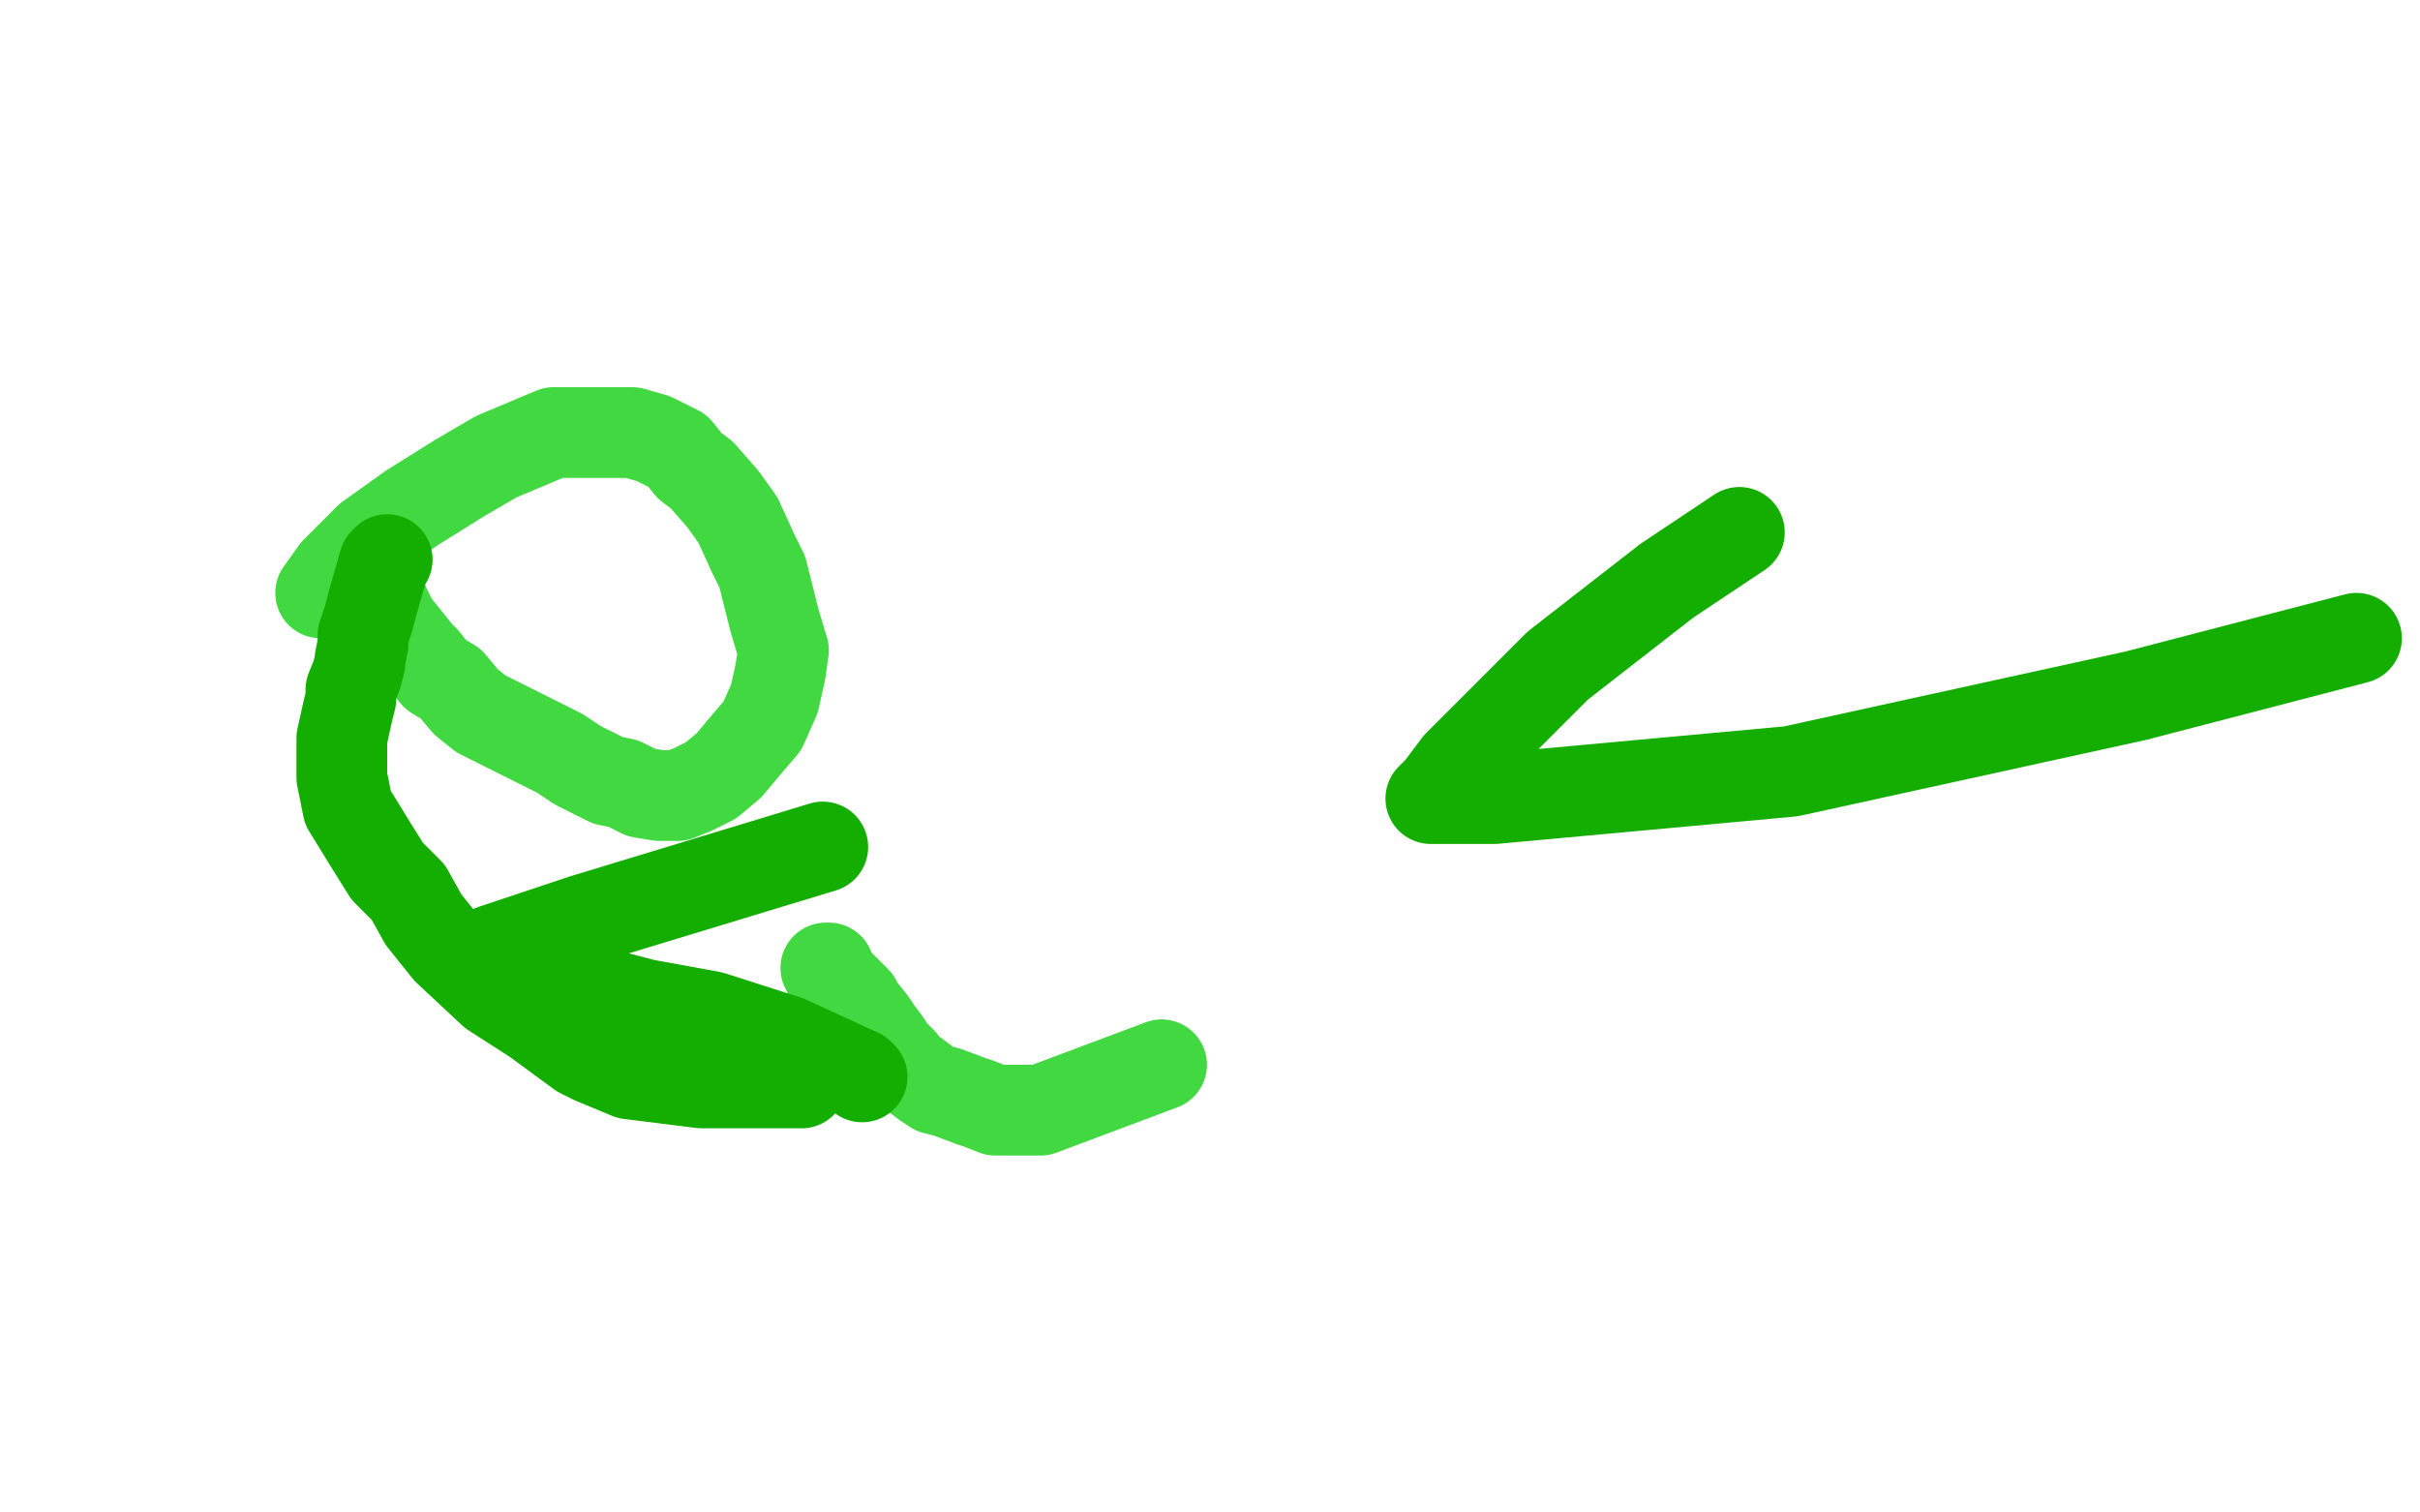 <?xml version="1.0" standalone="no"?>
<!DOCTYPE svg PUBLIC "-//W3C//DTD SVG 1.1//EN"
"http://www.w3.org/Graphics/SVG/1.1/DTD/svg11.dtd">

<svg width="800" height="500" version="1.1" xmlns="http://www.w3.org/2000/svg" xmlns:xlink="http://www.w3.org/1999/xlink" style="stroke-antialiasing: false"><desc>This SVG has been created on https://colorillo.com/</desc><rect x='0' y='0' width='800' height='500' style='fill: rgb(255,255,255); stroke-width:0' /><polyline points="384,352 344,367 344,367 338,367 338,367 332,367 332,367 329,367 329,367 324,365 324,365 321,364 321,364 313,361 313,361 309,360 309,360 306,358 306,358 302,355 302,355 300,354 300,354 298,351 298,351 296,349 296,349 294,347 294,347 293,345 293,345 290,341 290,341 288,338 288,338 284,333 284,333 283,331 283,331 279,327 279,327 278,326 278,326 277,325 277,325 276,324 276,324 275,323 275,323 274,322 274,322 274,321 274,321 274,321 274,321 274,320 274,320 273,320 273,320" style="fill: none; stroke: #41d841; stroke-width: 30; stroke-linejoin: round; stroke-linecap: round; stroke-antialiasing: false; stroke-antialias: 0; opacity: 1.0"/>
<polyline points="122,194 124,194 124,194 125,194 125,194 127,200 127,200 130,206 130,206 134,211 134,211 138,216 138,216 138,217 138,217 140,218 140,218 144,223 144,223 149,226 149,226 154,232 154,232 159,236 159,236 165,239 165,239 171,242 171,242 179,246 179,246 185,249 185,249 191,253 191,253 195,255 195,255 201,258 201,258 206,259 206,259 212,262 212,262 218,263 218,263 224,263 224,263 229,261 229,261 235,258 235,258 241,253 241,253 246,247 246,247 252,240 252,240 256,231 256,231 258,222 258,222 259,215 259,215 256,205 256,205 252,189 252,189 249,183 249,183 244,172 244,172 239,165 239,165 232,157 232,157 228,154 228,154 224,149 224,149 216,145 216,145 209,143 209,143 201,143 201,143 190,143 190,143 183,143 183,143 164,151 164,151 152,158 152,158 136,168 136,168 122,178 122,178 114,186 114,186 111,189 111,189 106,196 106,196" style="fill: none; stroke: #41d841; stroke-width: 30; stroke-linejoin: round; stroke-linecap: round; stroke-antialiasing: false; stroke-antialias: 0; opacity: 1.0"/>
<polyline points="128,185 127,186 127,186 125,193 125,193 123,200 123,200 122,204 122,204 121,207 121,207 120,210 120,210 120,213 120,213 119,218 119,218 119,219 119,219 118,223 118,223 116,228 116,228 116,231 116,231 115,235 115,235 113,244 113,244 113,252 113,252 113,257 113,257 115,267 115,267 123,280 123,280 128,288 128,288 135,295 135,295 140,304 140,304 148,314 148,314 163,328 163,328 177,337 177,337 192,348 192,348 196,350 196,350 208,355 208,355 232,358 232,358 265,358 265,358" style="fill: none; stroke: #14ae00; stroke-width: 30; stroke-linejoin: round; stroke-linecap: round; stroke-antialiasing: false; stroke-antialias: 0; opacity: 1.0"/>
<polyline points="285,356 284,355 284,355 260,344 260,344 235,336 235,336 213,332 213,332 194,327 194,327" style="fill: none; stroke: #14ae00; stroke-width: 30; stroke-linejoin: round; stroke-linecap: round; stroke-antialiasing: false; stroke-antialias: 0; opacity: 1.0"/>
<polyline points="163,315 163,314 163,314 193,304 193,304 272,280 272,280" style="fill: none; stroke: #14ae00; stroke-width: 30; stroke-linejoin: round; stroke-linecap: round; stroke-antialiasing: false; stroke-antialias: 0; opacity: 1.0"/>
<polyline points="575,176 551,192 551,192 515,220 515,220 482,253 482,253 476,261 476,261 473,264 473,264 494,264 494,264 592,255 592,255 706,230 706,230 779,211 779,211" style="fill: none; stroke: #14ae00; stroke-width: 30; stroke-linejoin: round; stroke-linecap: round; stroke-antialiasing: false; stroke-antialias: 0; opacity: 1.0"/>
</svg>
